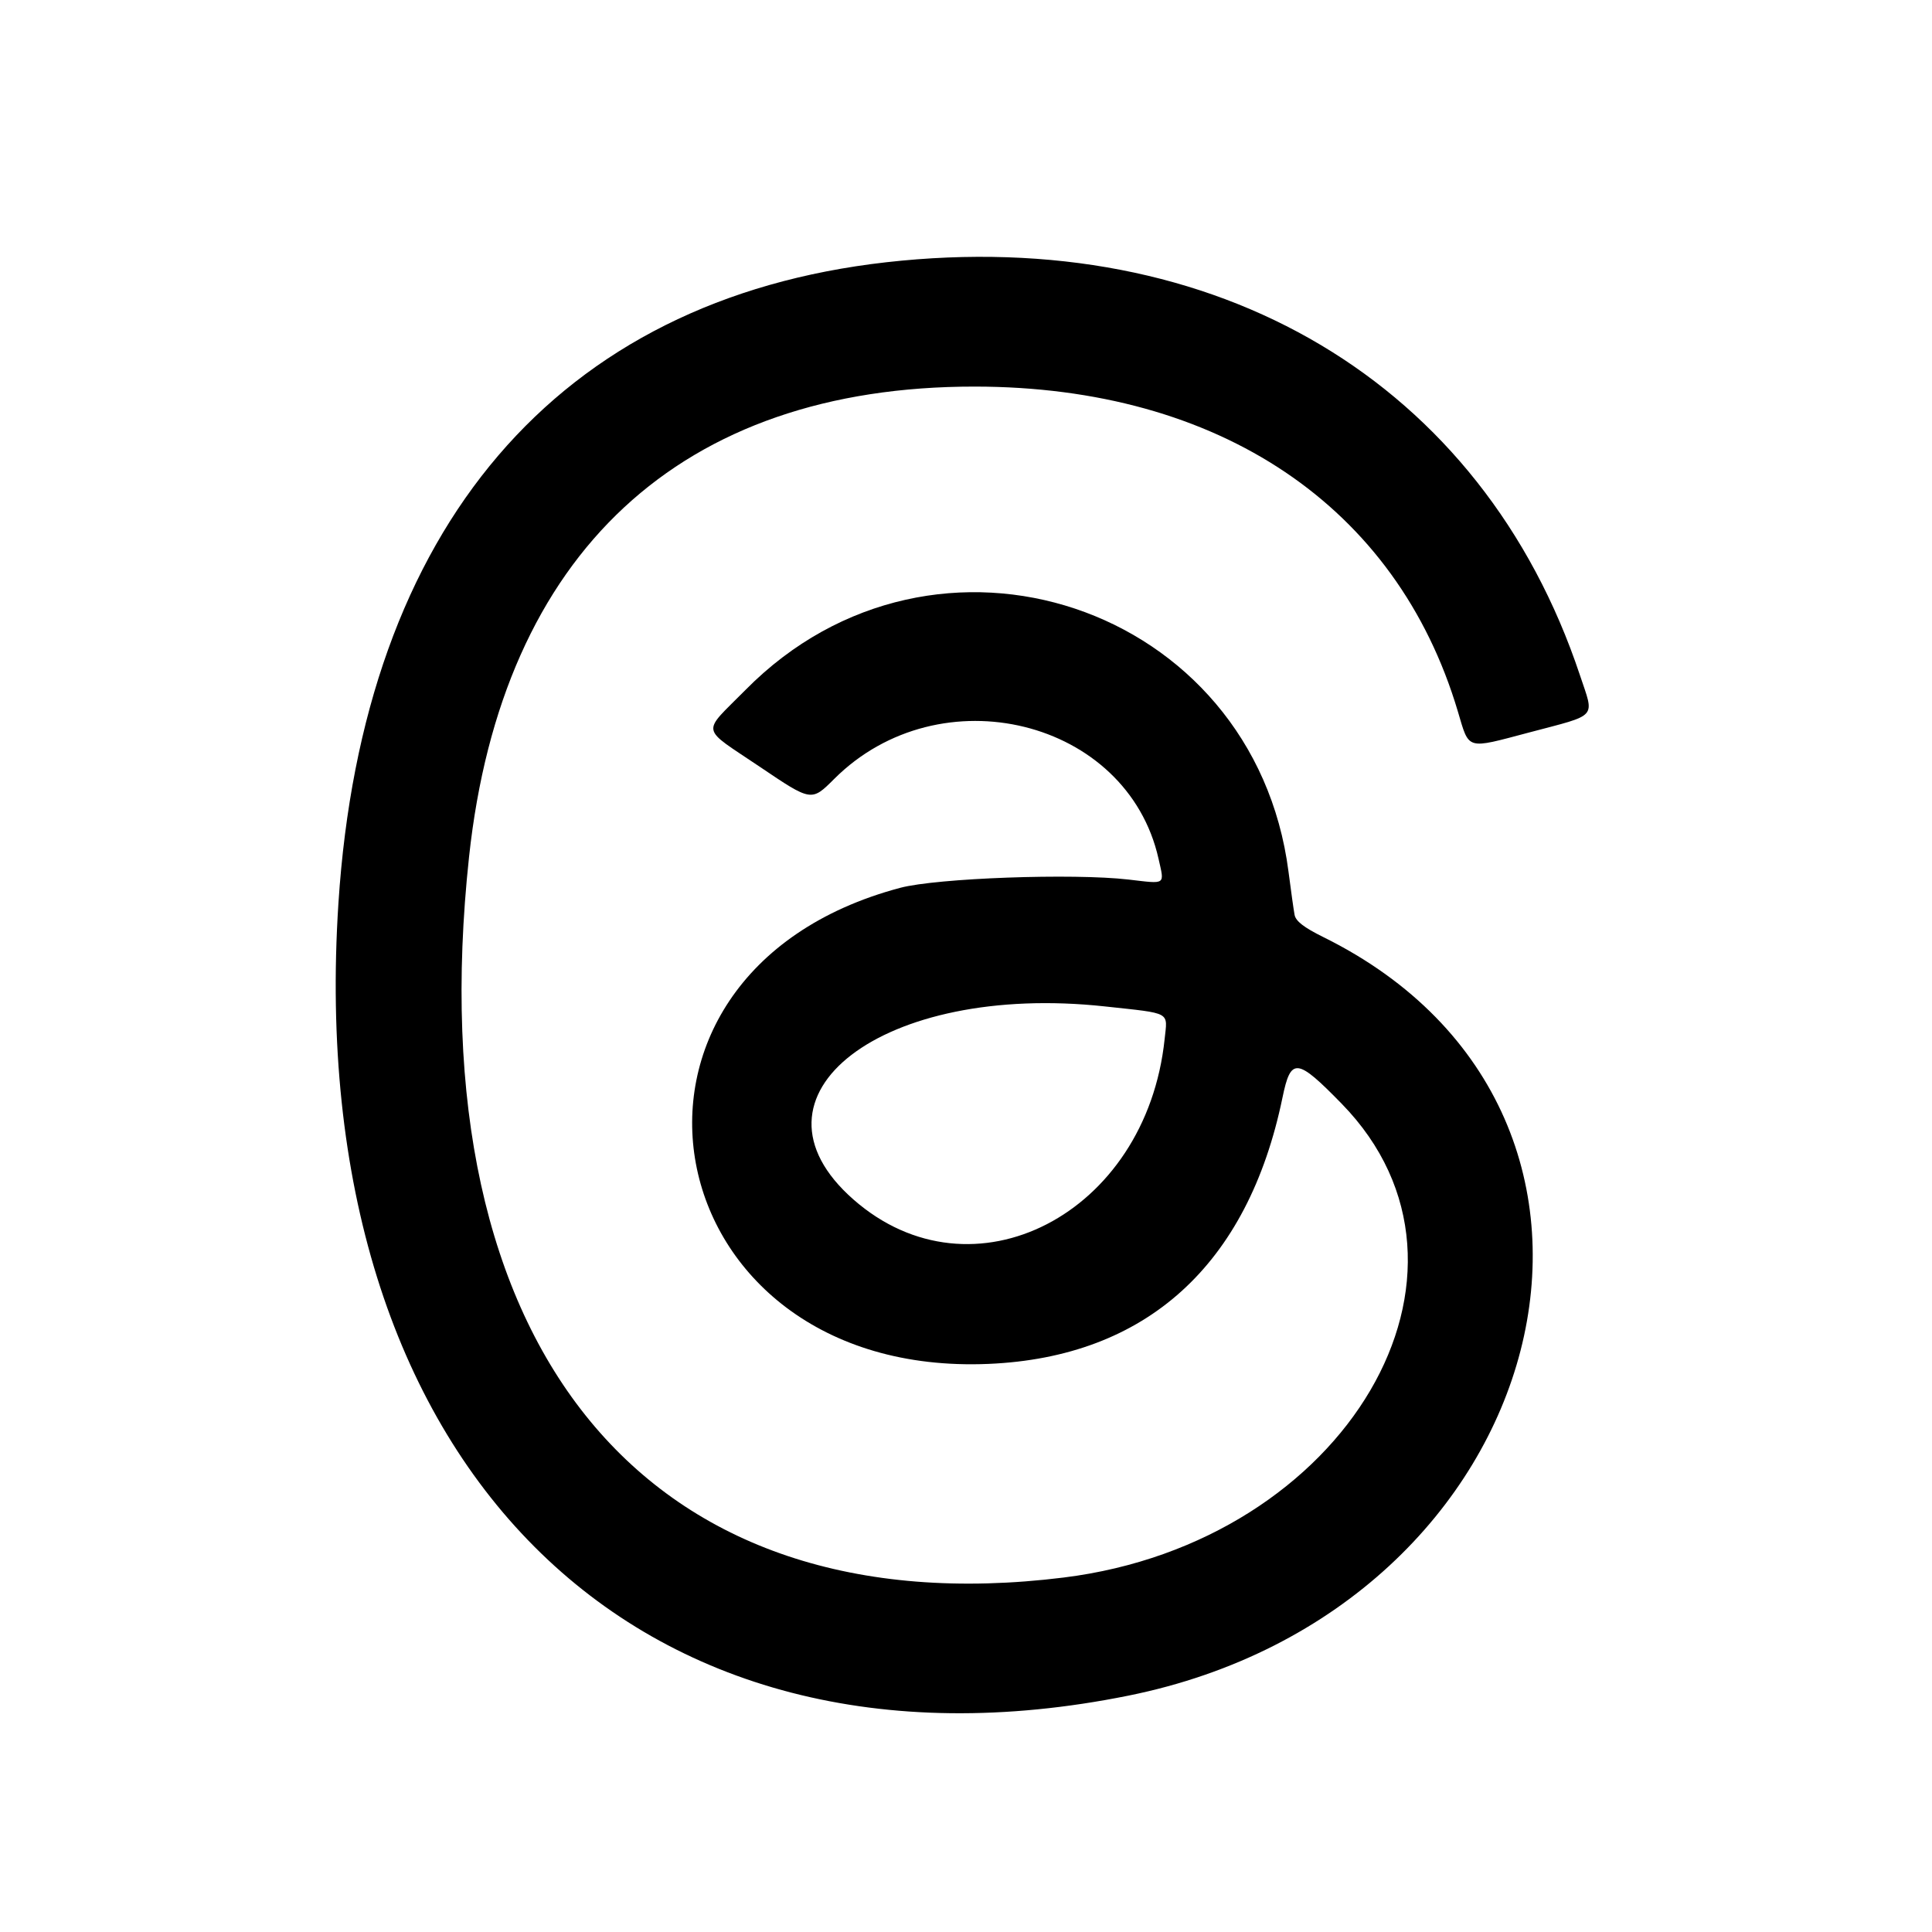 <svg width="42" height="42" viewBox="0 0 42 42" fill="none" xmlns="http://www.w3.org/2000/svg">
<path fill-rule="evenodd" clip-rule="evenodd" d="M19.268 5.701C12.12 6.507 7.887 11.459 7.357 19.636C6.568 31.797 13.781 39.032 24.529 36.862C33.807 34.989 36.574 24.229 28.769 20.372C28.345 20.162 28.169 20.026 28.143 19.888C28.123 19.782 28.064 19.36 28.011 18.95C27.264 13.147 20.326 10.824 16.207 14.998C15.242 15.975 15.205 15.783 16.529 16.677C17.64 17.427 17.64 17.427 18.134 16.934C20.436 14.634 24.507 15.636 25.186 18.671C25.315 19.248 25.359 19.217 24.536 19.121C23.333 18.981 20.367 19.088 19.568 19.301C12.513 21.179 14.143 29.961 21.489 29.65C24.918 29.504 27.128 27.503 27.88 23.861C28.062 22.98 28.191 22.994 29.169 23.996C32.73 27.645 29.275 33.53 23.125 34.294C14.067 35.419 9.043 29.33 10.197 18.625C10.91 12.012 14.801 8.397 21.196 8.404C26.507 8.409 30.363 11.002 31.691 15.461C31.946 16.316 31.857 16.29 33.244 15.923C34.758 15.522 34.663 15.63 34.345 14.674C32.224 8.316 26.467 4.889 19.268 5.701ZM24.022 21.879C25.48 22.038 25.381 21.984 25.318 22.589C24.919 26.4 21.14 28.348 18.553 26.076C15.979 23.816 19.189 21.353 24.022 21.879Z" fill="black"/>
</svg>
